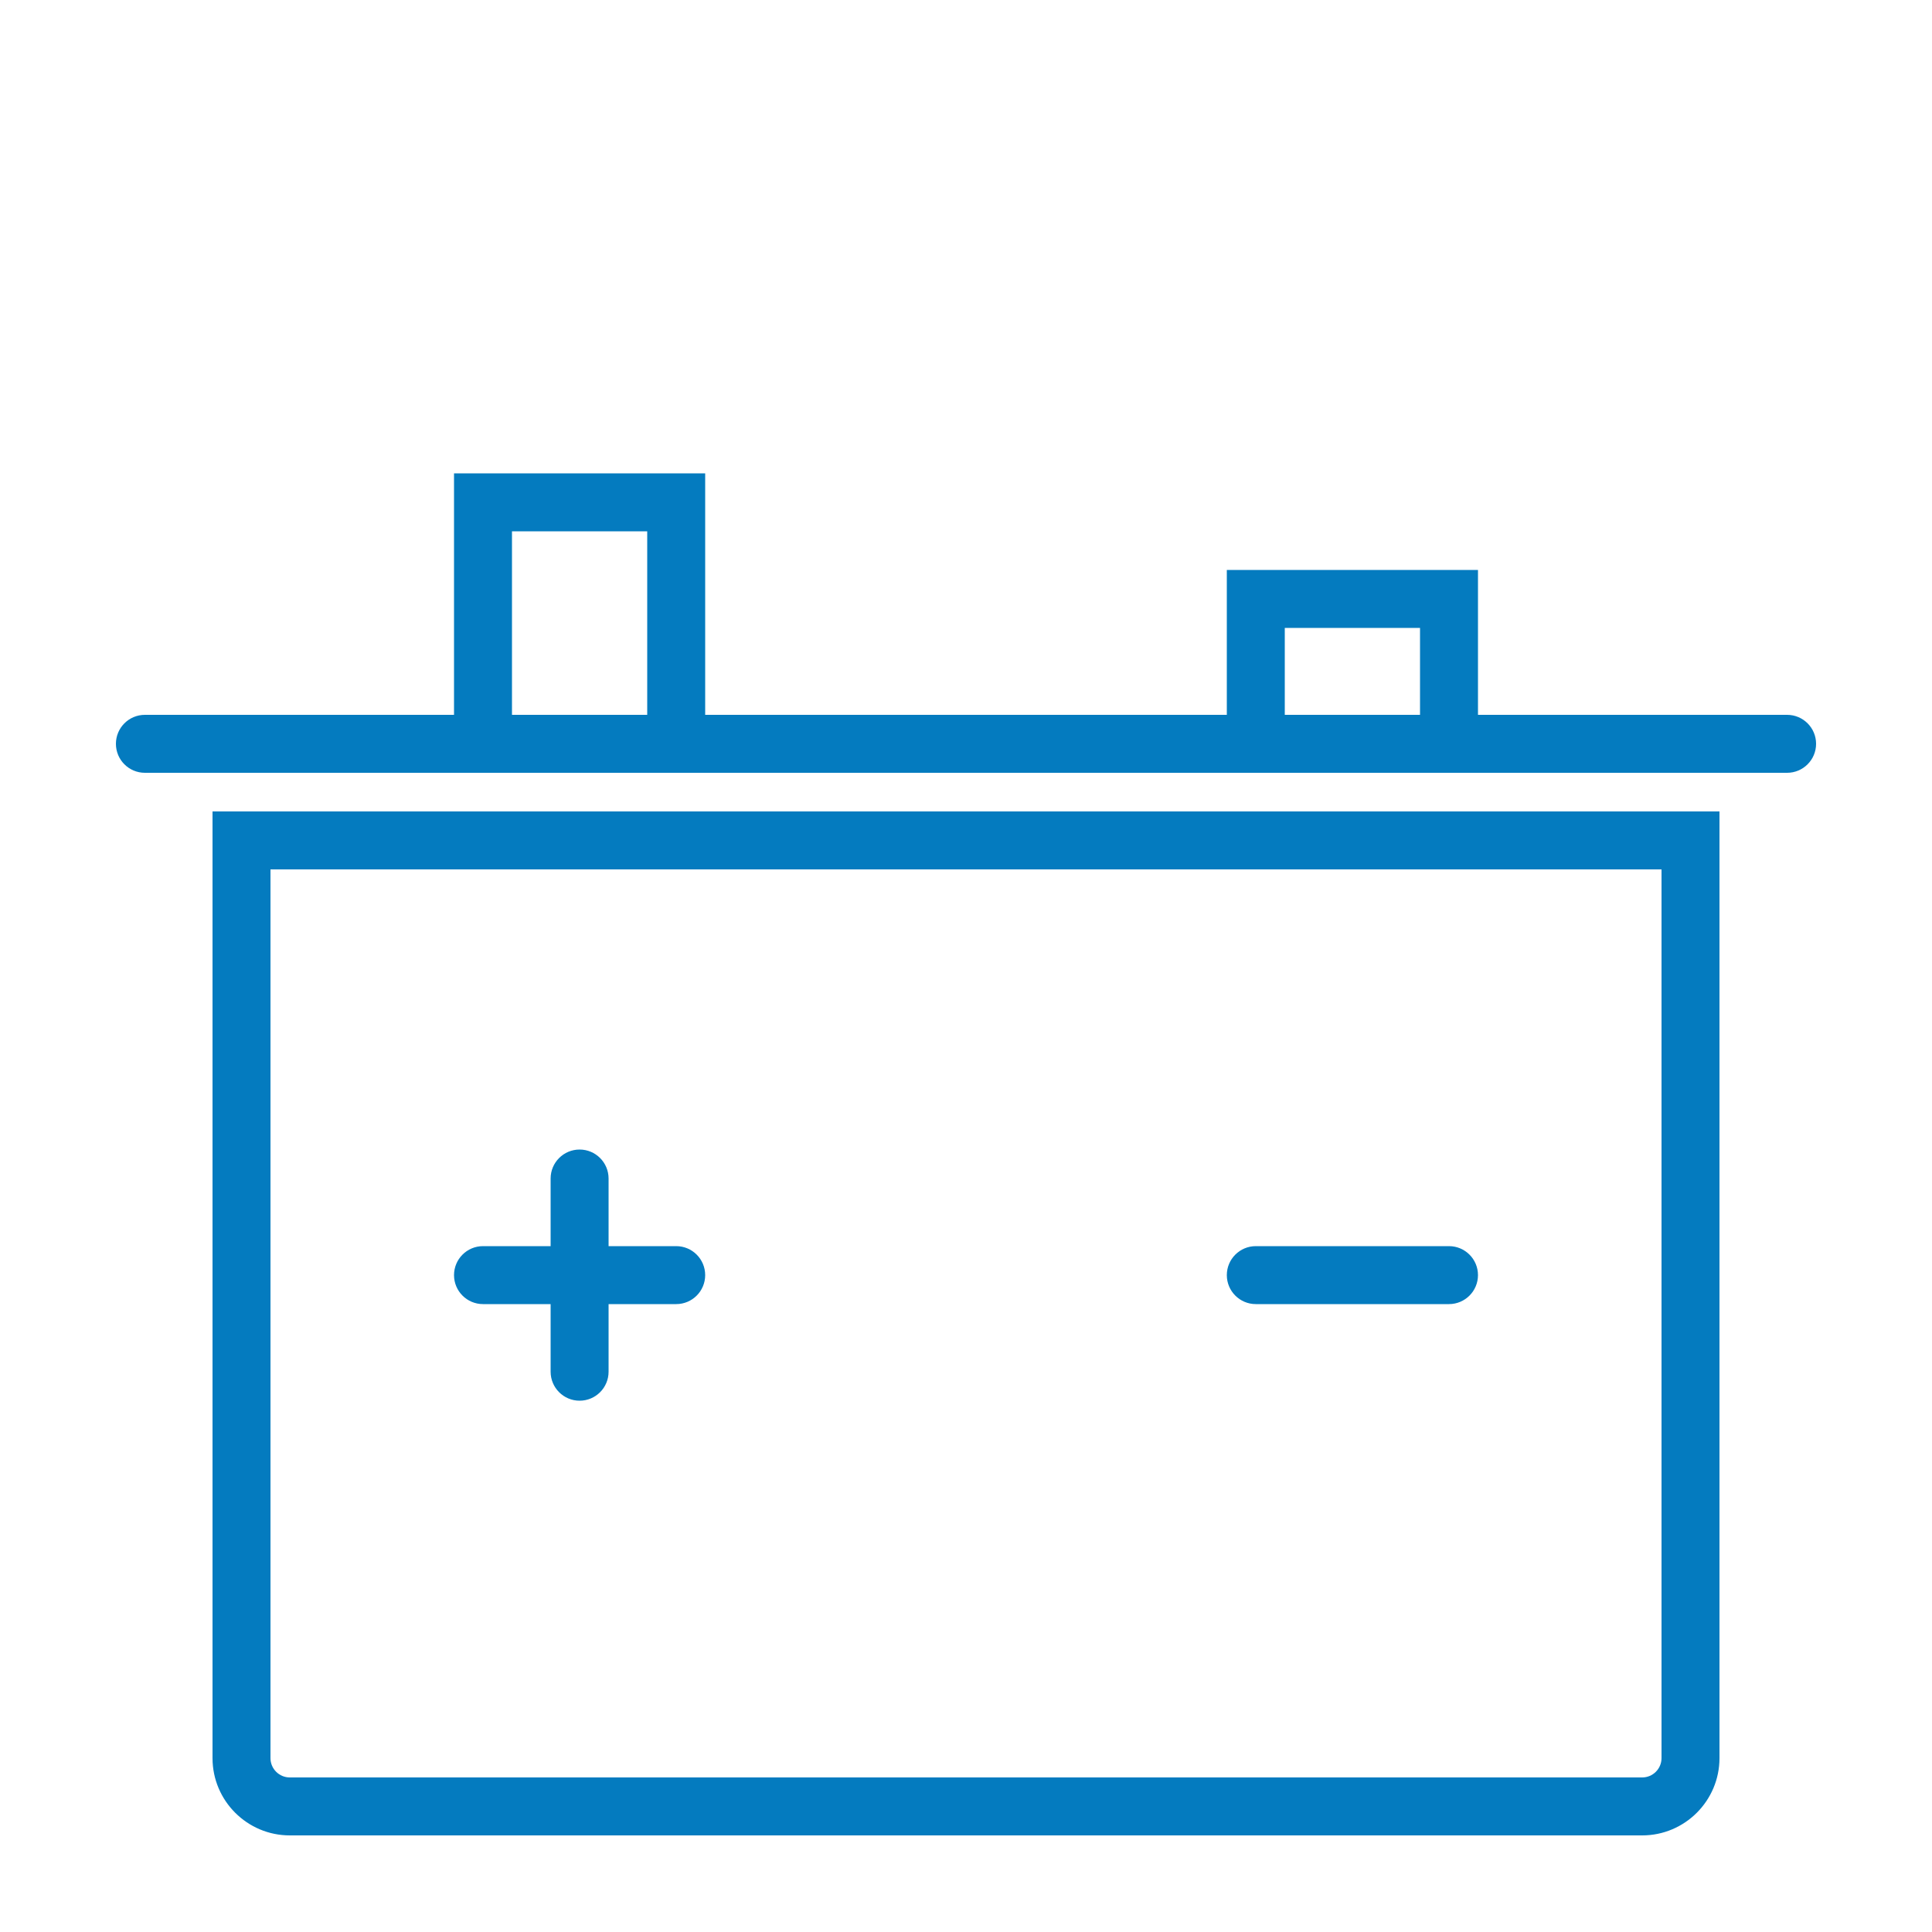<svg height='300px' width='300px'  fill="#047bbf" xmlns="http://www.w3.org/2000/svg" xmlns:xlink="http://www.w3.org/1999/xlink" version="1.1" x="0px" y="0px" viewBox="0 0 100 100" enable-background="new 0 0 100 100" xml:space="preserve"><g><path d="M11,91c0,2.206,1.794,4,4,4h70c2.206,0,4-1.794,4-4V42H11V91z M14,45h72v46c0,0.552-0.448,1-1,1H15c-0.551,0-1-0.448-1-1   V45z"></path><path d="M92.5,37h-16v-7.5h-13V37h-27V24.5h-13V37h-16C6.671,37,6,37.671,6,38.5S6.671,40,7.5,40h85c0.828,0,1.5-0.671,1.5-1.5   S93.328,37,92.5,37z M26.5,37v-9.5h7V37H26.5z M66.5,37v-4.5h7V37H66.5z"></path><path d="M25,67.5h3.5V71c0,0.828,0.671,1.5,1.5,1.5s1.5-0.672,1.5-1.5v-3.5H35c0.829,0,1.5-0.672,1.5-1.5s-0.671-1.5-1.5-1.5h-3.5   V61c0-0.828-0.671-1.5-1.5-1.5s-1.5,0.672-1.5,1.5v3.5H25c-0.829,0-1.5,0.672-1.5,1.5S24.171,67.5,25,67.5z"></path><path d="M65,67.5h10c0.828,0,1.5-0.672,1.5-1.5s-0.672-1.5-1.5-1.5H65c-0.828,0-1.5,0.672-1.5,1.5S64.172,67.5,65,67.5z"></path></g></svg>